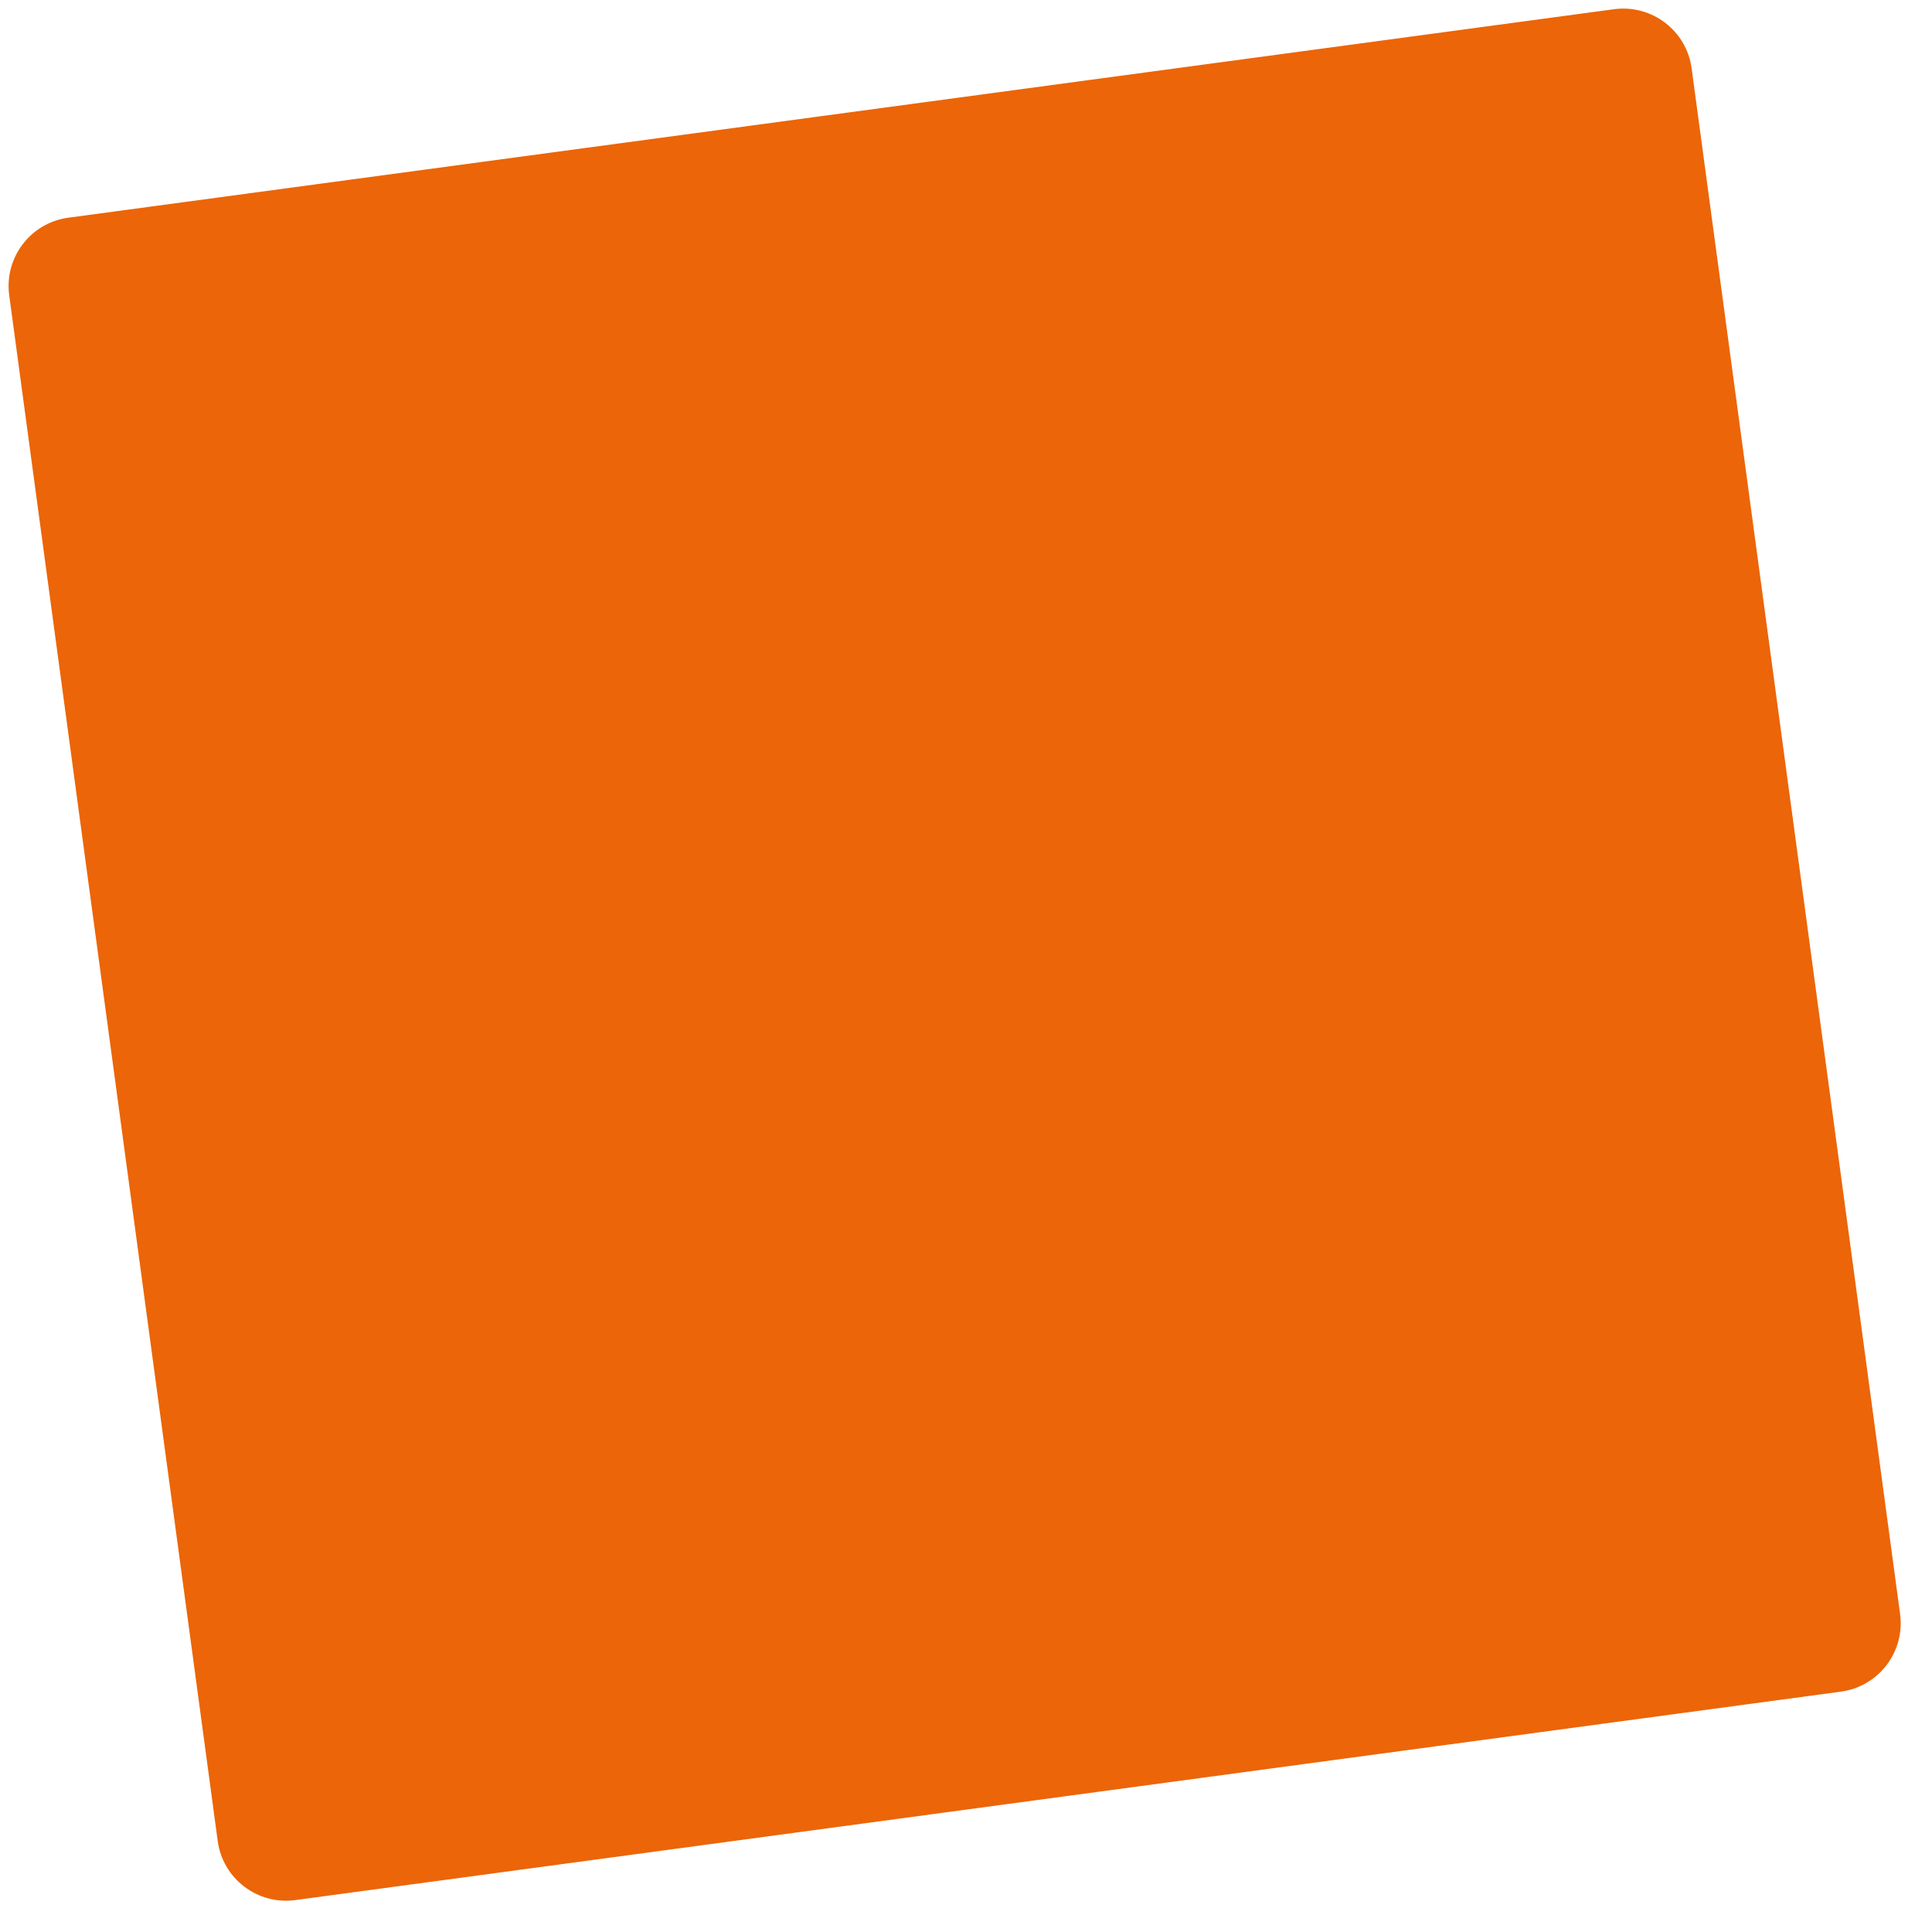 <?xml version="1.0" encoding="UTF-8"?> <svg xmlns="http://www.w3.org/2000/svg" width="56" height="56" viewBox="0 0 56 56" fill="none"><path d="M46.783 0.267L1.982 6.31C0.887 6.457 0.12 7.464 0.267 8.559L6.31 53.36C6.457 54.455 7.464 55.223 8.559 55.075L53.36 49.033C54.455 48.885 55.223 47.878 55.075 46.783L49.033 1.982C48.885 0.887 47.878 0.12 46.783 0.267Z" fill="#EC6508"></path></svg> 